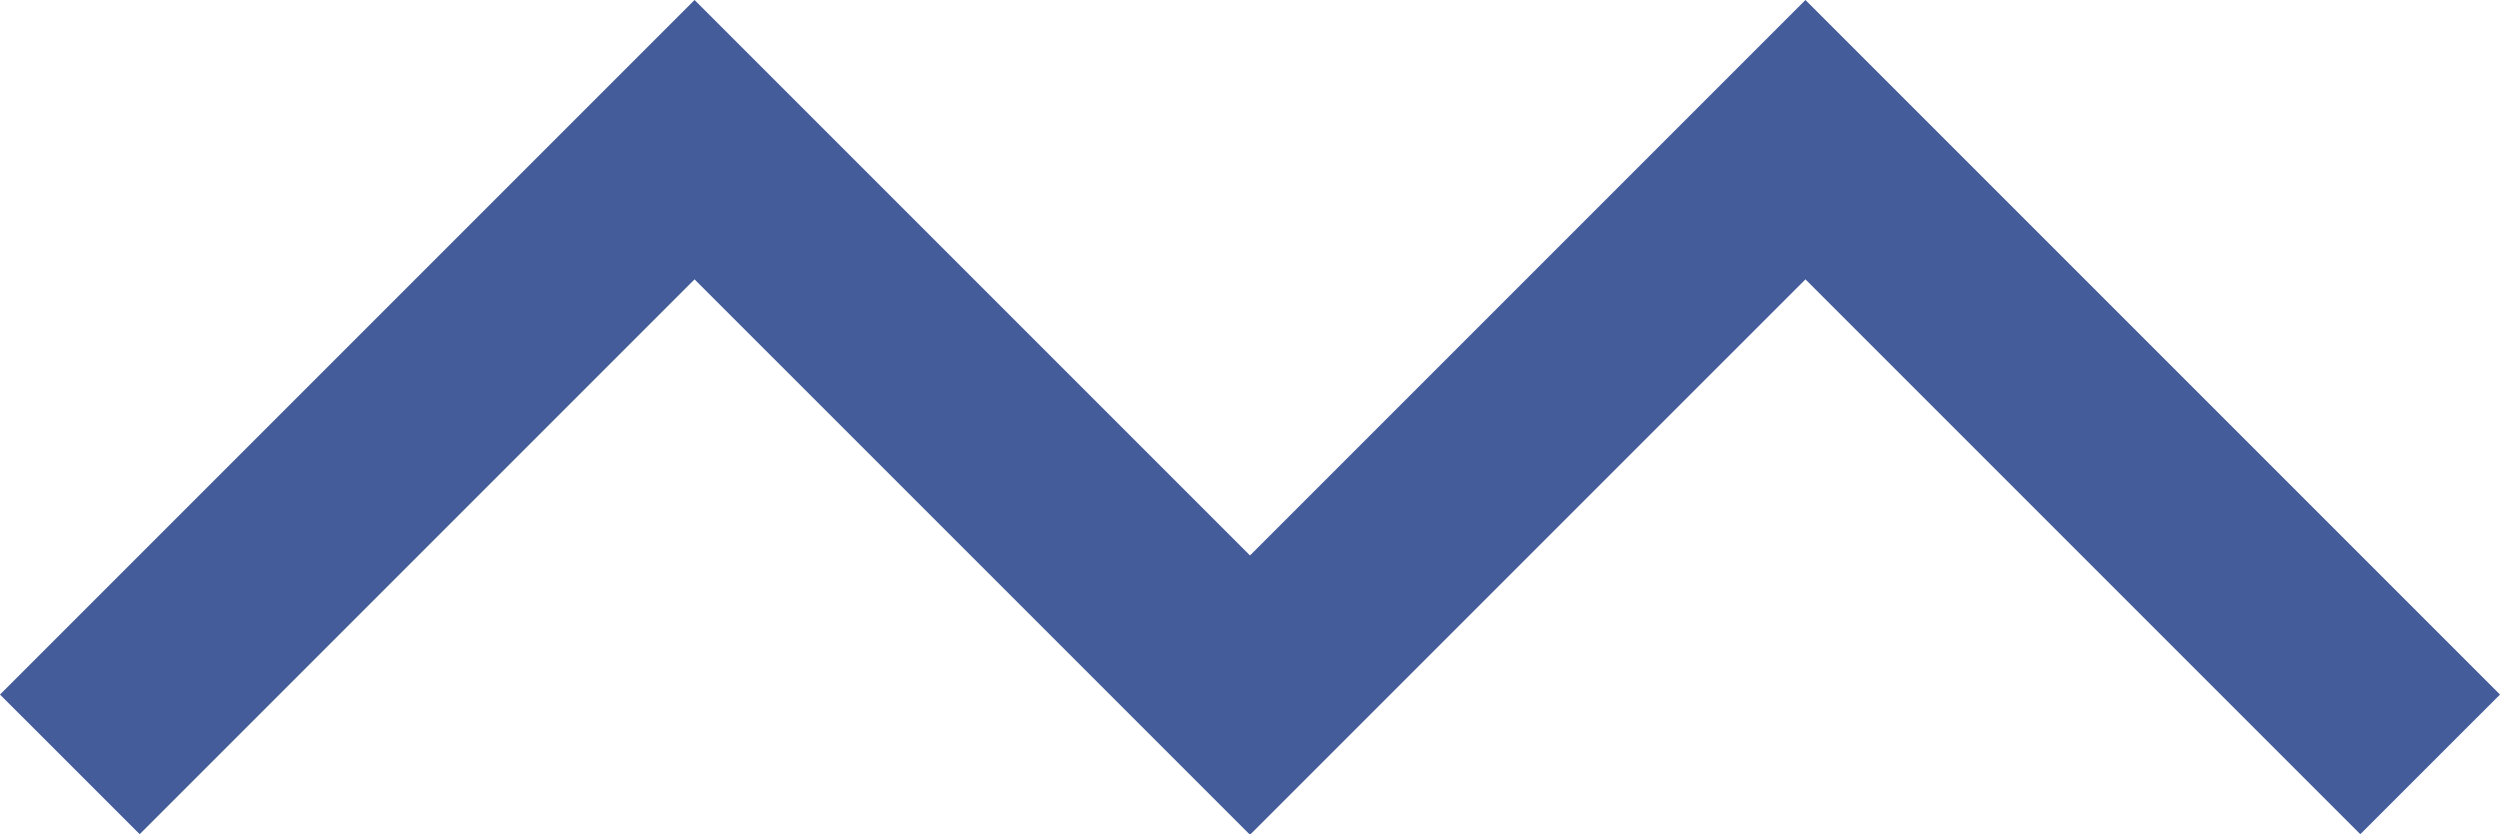   <svg xmlns="http://www.w3.org/2000/svg" viewBox="0 0 117.427 39.183">
   <g data-name="图层 2">
    <g data-name="图层 1">
     <polygon points="110.866 39.183 84.804 13.121 58.741 39.183 52.181 32.623 84.804 0 117.427 32.623 110.866 39.183" style="fill:#445c9a">
     </polygon>
     <polygon points="58.686 39.183 32.623 13.121 6.561 39.183 0 32.623 32.623 0 65.246 32.623 58.686 39.183" style="fill:#445c9a">
     </polygon>
    </g>
   </g>
  </svg>
